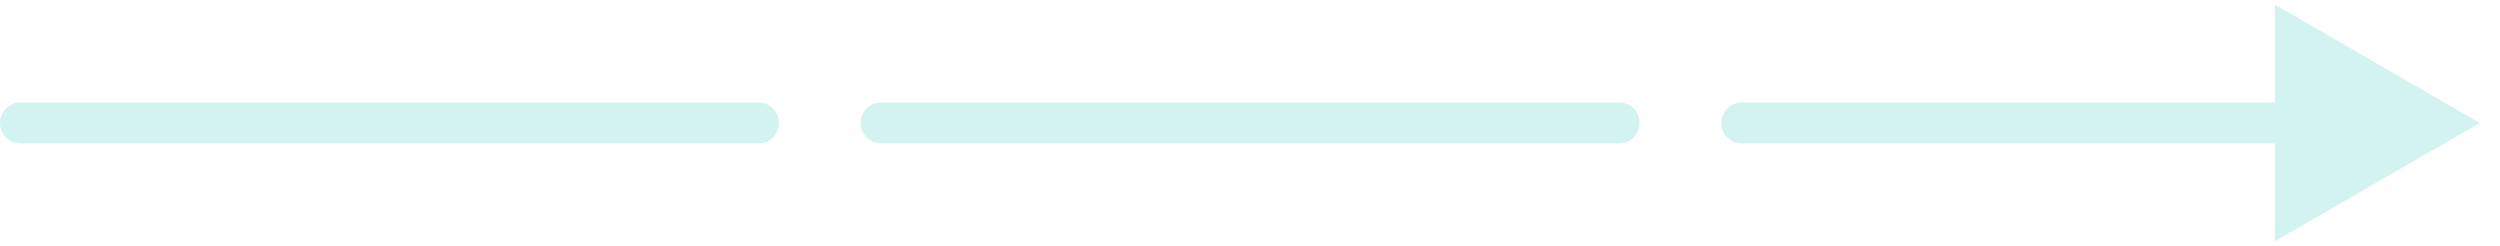 <svg width="122" height="12" viewBox="0 0 122 12" fill="none" xmlns="http://www.w3.org/2000/svg"><path opacity="0.2" d="M1 6H37.014" stroke="#1FC6B8" stroke-width="2" stroke-linecap="round"/><path opacity="0.2" d="M85 5C84.448 5 84 5.448 84 6C84 6.552 84.448 7 85 7V5ZM121.014 6L111.014 0.226V11.774L121.014 6ZM85 7H112.014V5H85V7Z" fill="#1FC6B8"/><path opacity="0.2" d="M43 6H79.014" stroke="#1FC6B8" stroke-width="2" stroke-linecap="round"/></svg>